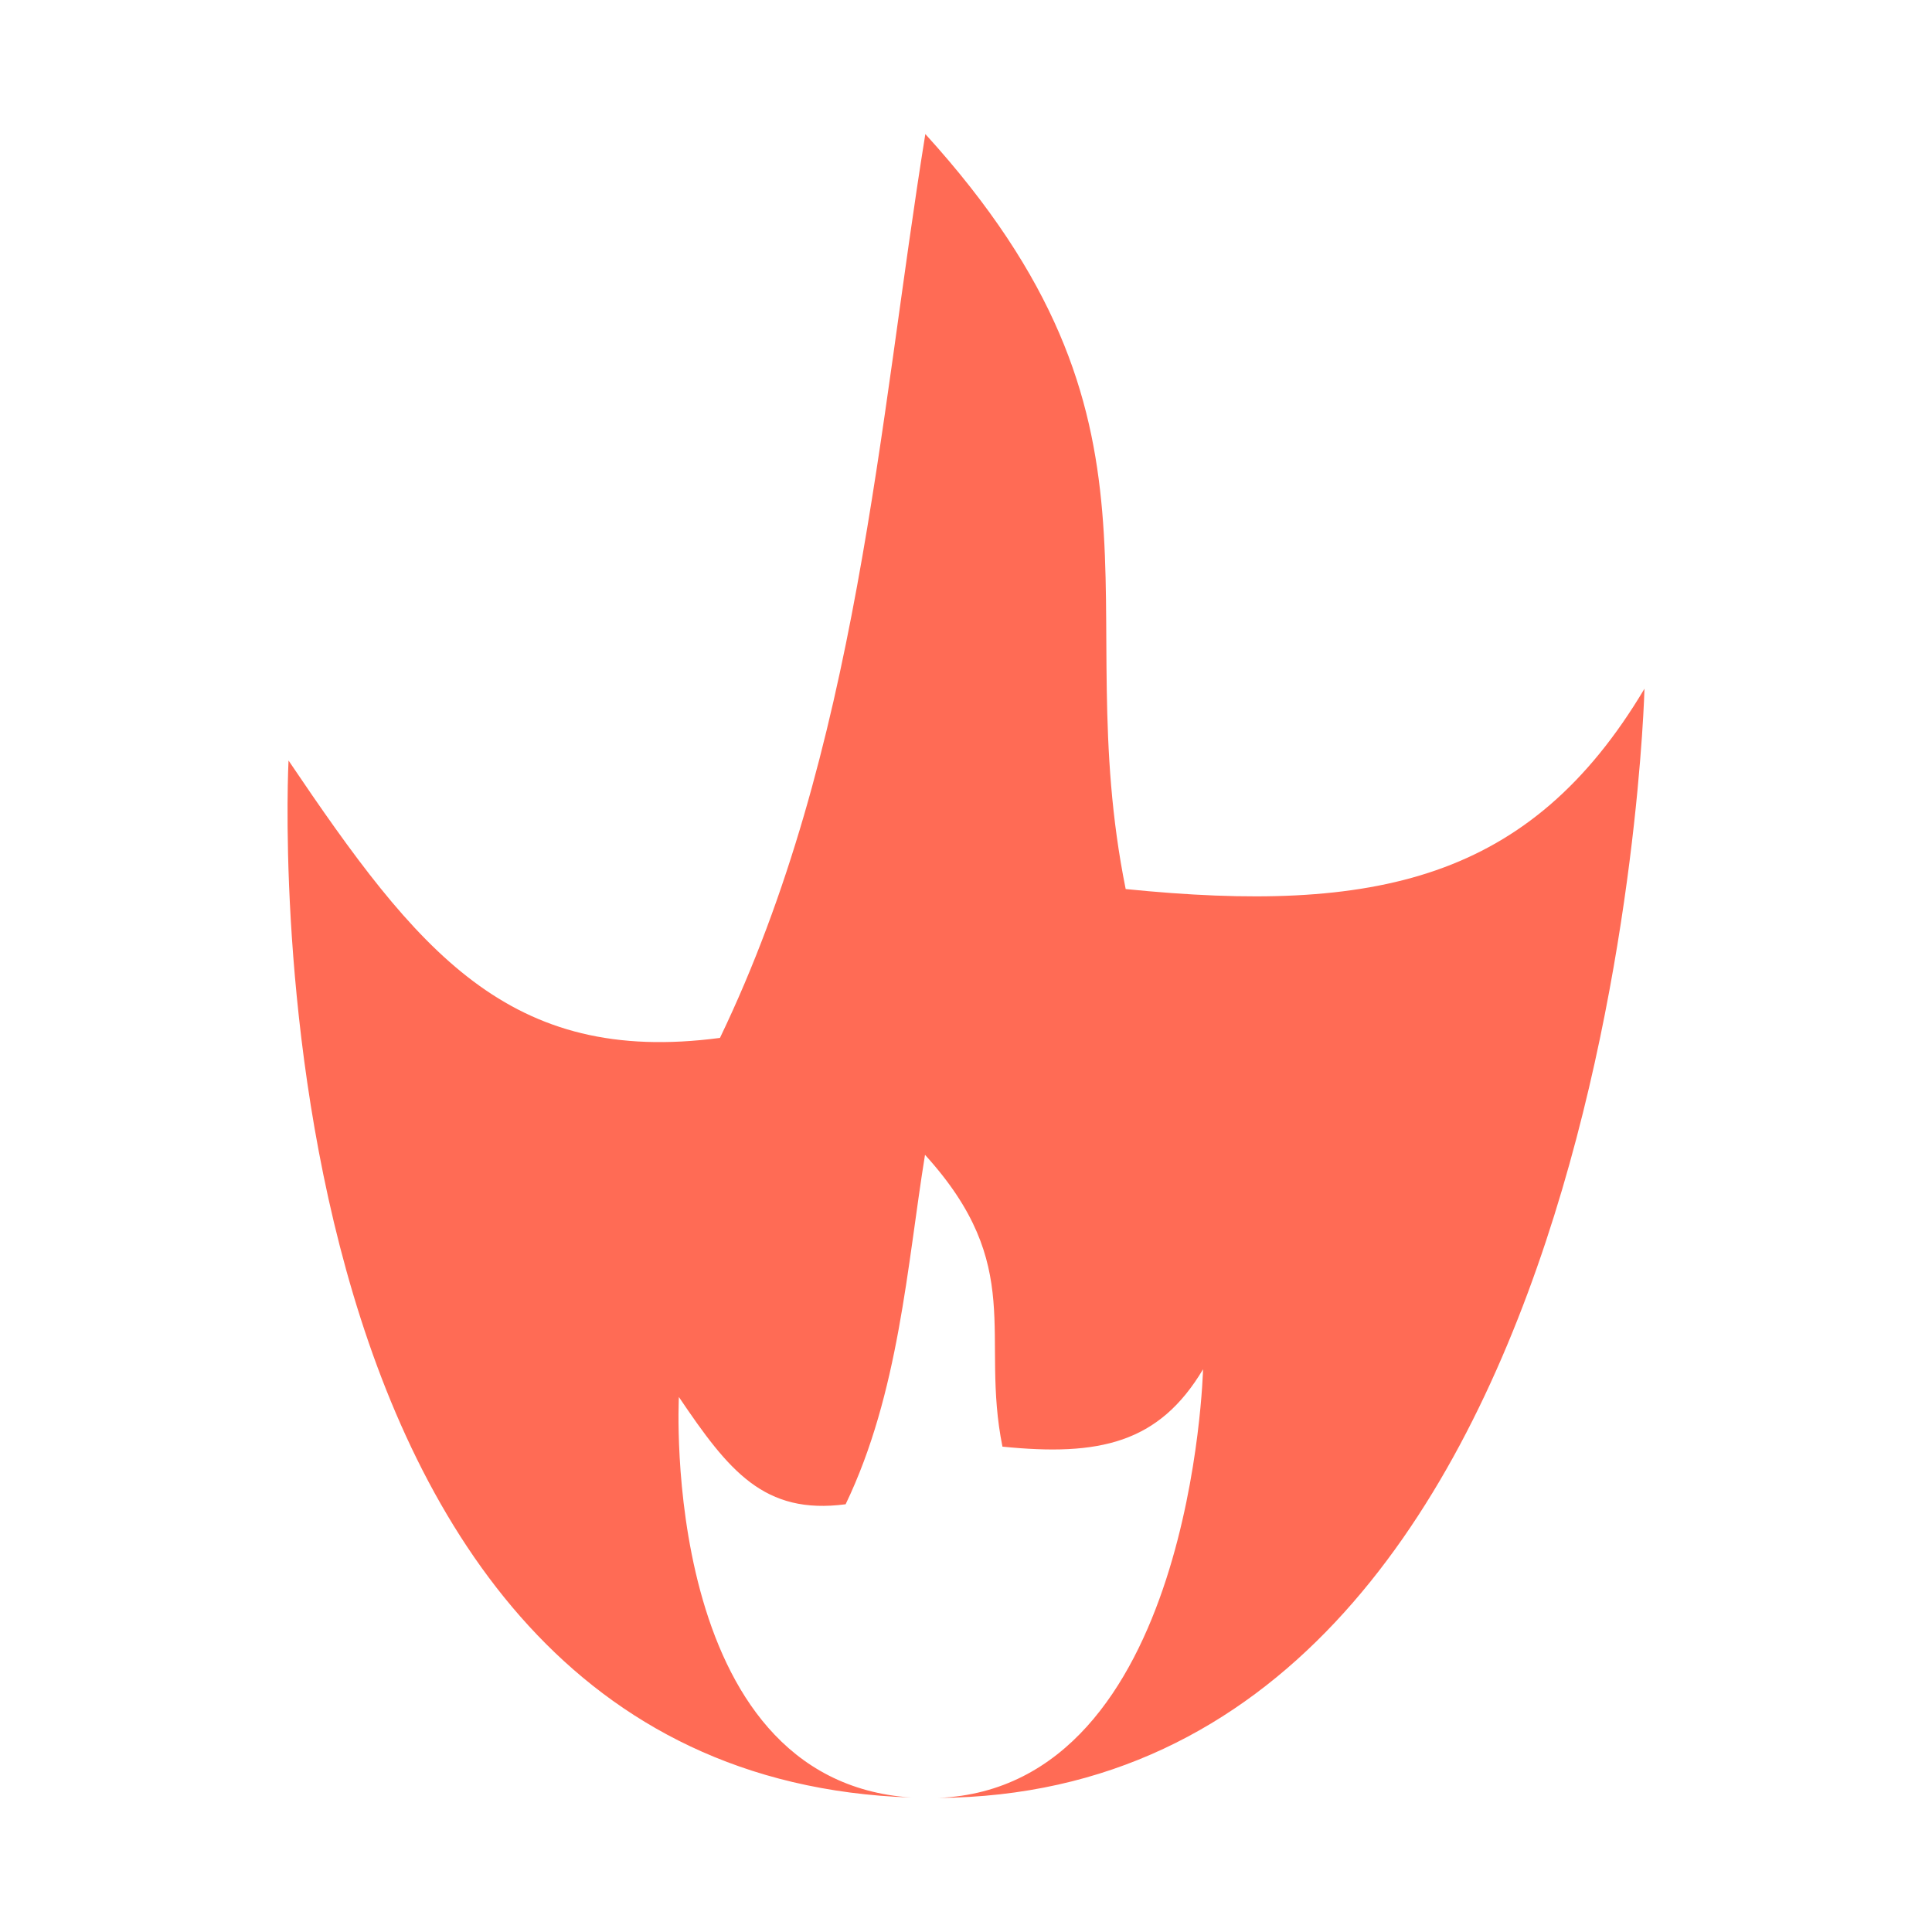 <?xml version="1.0" encoding="UTF-8" standalone="no"?>
<!-- Created with Inkscape (http://www.inkscape.org/) -->

<svg
   width="23mm"
   height="23mm"
   viewBox="0 0 23 23"
   version="1.1"
   id="svg1"
   sodipodi:docname="fogo.svg"
   inkscape:version="1.3 (0e150ed6c4, 2023-07-21)"
   xmlns:inkscape="http://www.inkscape.org/namespaces/inkscape"
   xmlns:sodipodi="http://sodipodi.sourceforge.net/DTD/sodipodi-0.dtd"
   xmlns="http://www.w3.org/2000/svg"
   xmlns:svg="http://www.w3.org/2000/svg">
  <sodipodi:namedview
     id="namedview1"
     pagecolor="#ffffff"
     bordercolor="#000000"
     borderopacity="0.25"
     inkscape:showpageshadow="2"
     inkscape:pageopacity="0.0"
     inkscape:pagecheckerboard="0"
     inkscape:deskcolor="#d1d1d1"
     inkscape:document-units="mm"
     inkscape:zoom="2.0661644"
     inkscape:cx="27.345355"
     inkscape:cy="138.90473"
     inkscape:window-width="1920"
     inkscape:window-height="974"
     inkscape:window-x="-11"
     inkscape:window-y="-11"
     inkscape:window-maximized="1"
     inkscape:current-layer="layer1" />
  <defs
     id="defs1" />
  <g
     inkscape:label="Camada 1"
     inkscape:groupmode="layer"
     id="layer1"
     transform="translate(-156.925,-139.992)">
    <path
       id="path6-2"
       style="font-variation-settings:normal;vector-effect:none;fill:#ff6b55;fill-opacity:1;stroke:none;stroke-width:1.005;stroke-linecap:butt;stroke-linejoin:bevel;stroke-miterlimit:4;stroke-dasharray:none;stroke-dashoffset:0;stroke-opacity:1;-inkscape-stroke:none;stop-color:#000000"
       d="m 167.941,141.587 c -0.553,3.424 -0.799,7.337 -2.445,10.761 -2.514,0.333 -3.6,-1.026 -5.136,-3.302 0,0 -0.637,12.073 7.414,12.345 -3.009,-0.199 -2.767,-4.768 -2.767,-4.768 0.594,0.88 1.013,1.405 1.985,1.277 0.636,-1.324 0.731,-2.837 0.945,-4.16 1.209,1.33 0.654,2.147 0.922,3.474 1.15,0.116 1.862,-0.038 2.388,-0.921 0,0 -0.124,4.976 -3.152,5.103 8.079,-0.06 8.407,-13.205 8.407,-13.205 -1.36,2.284 -3.201,2.685 -6.176,2.385 -0.693,-3.434 0.743,-5.548 -2.385,-8.988 z" />
  </g>
</svg>
